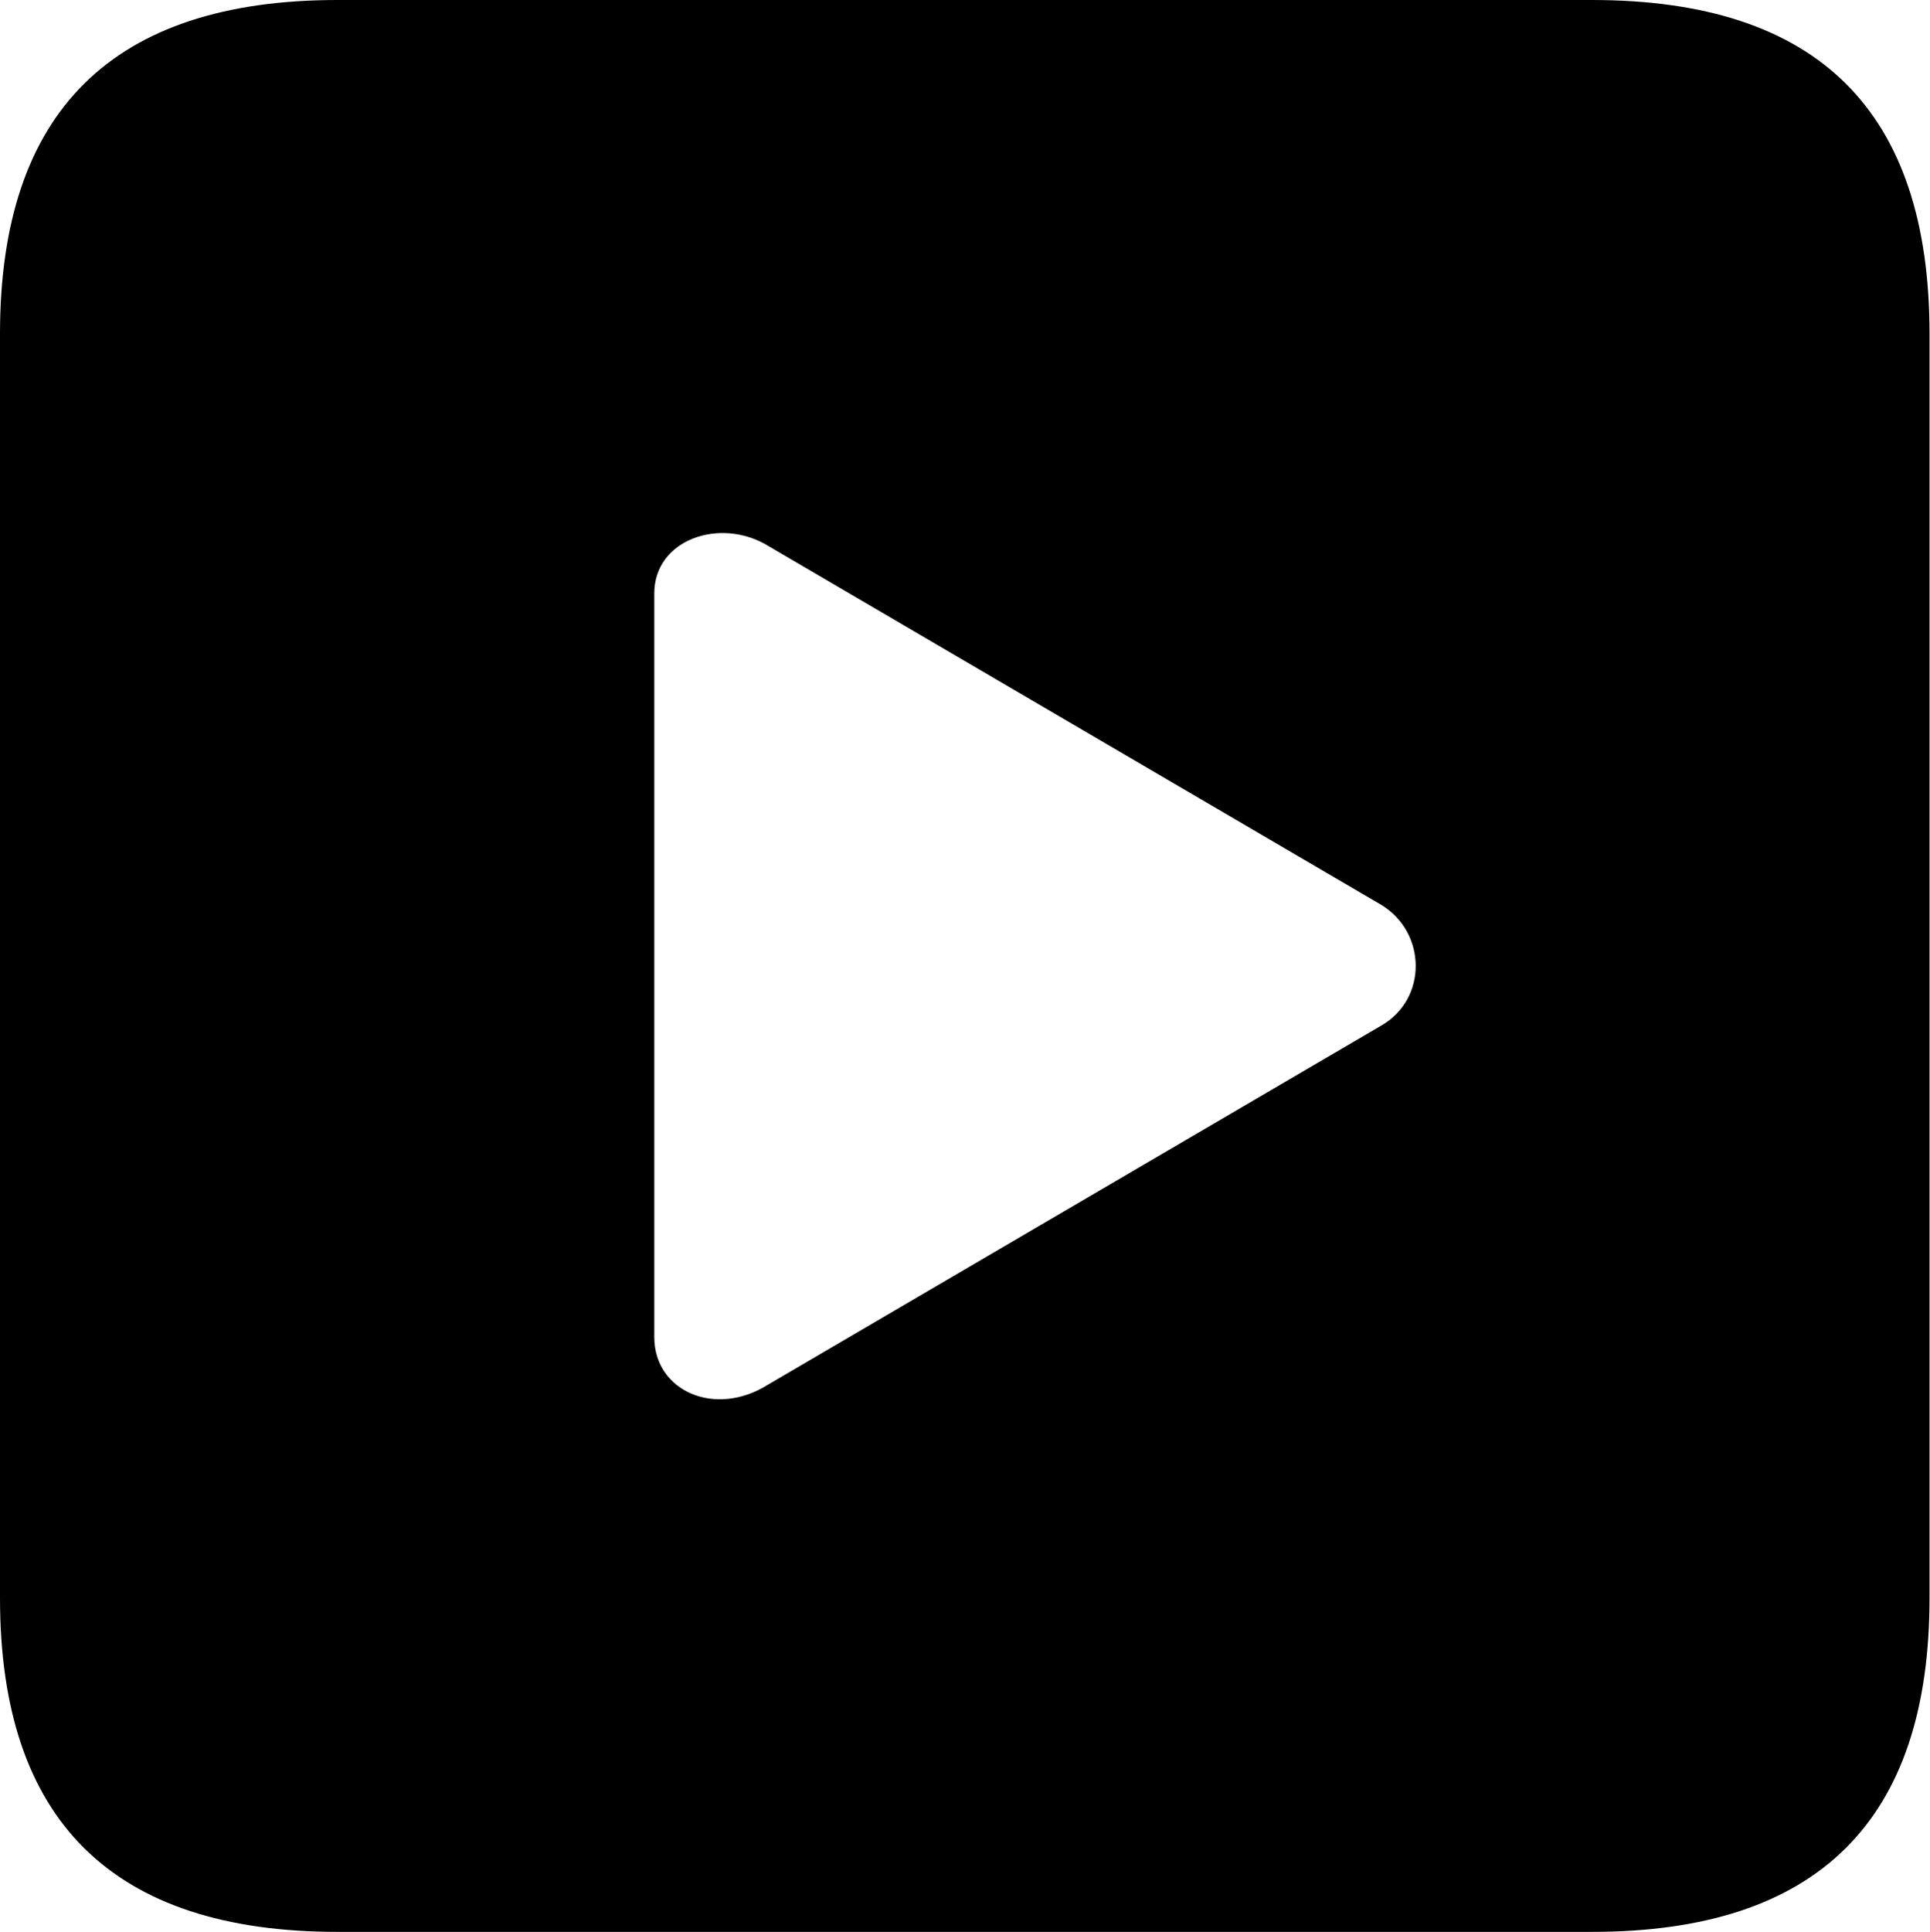 <?xml version="1.0" encoding="UTF-8"?>
<svg id="Calque_2" xmlns="http://www.w3.org/2000/svg" viewBox="0 0 40.53 40.56">
  <g id="Calque_1-2" data-name="Calque_1">
    <path d="M0,33.55V7.01C0,2.34,2.36,0,7.09,0h26.34c4.76,0,7.09,2.34,7.09,7.01v26.54c0,4.67-2.34,7.01-7.09,7.01H7.09c-4.73,0-7.09-2.34-7.09-7.01ZM29.01,21.53c.97-.56.95-1.95,0-2.53l-12.88-7.54c-1-.61-2.39-.14-2.39,1v15.61c0,1.14,1.28,1.7,2.39,1l12.88-7.54Z"/>
  </g>
</svg>